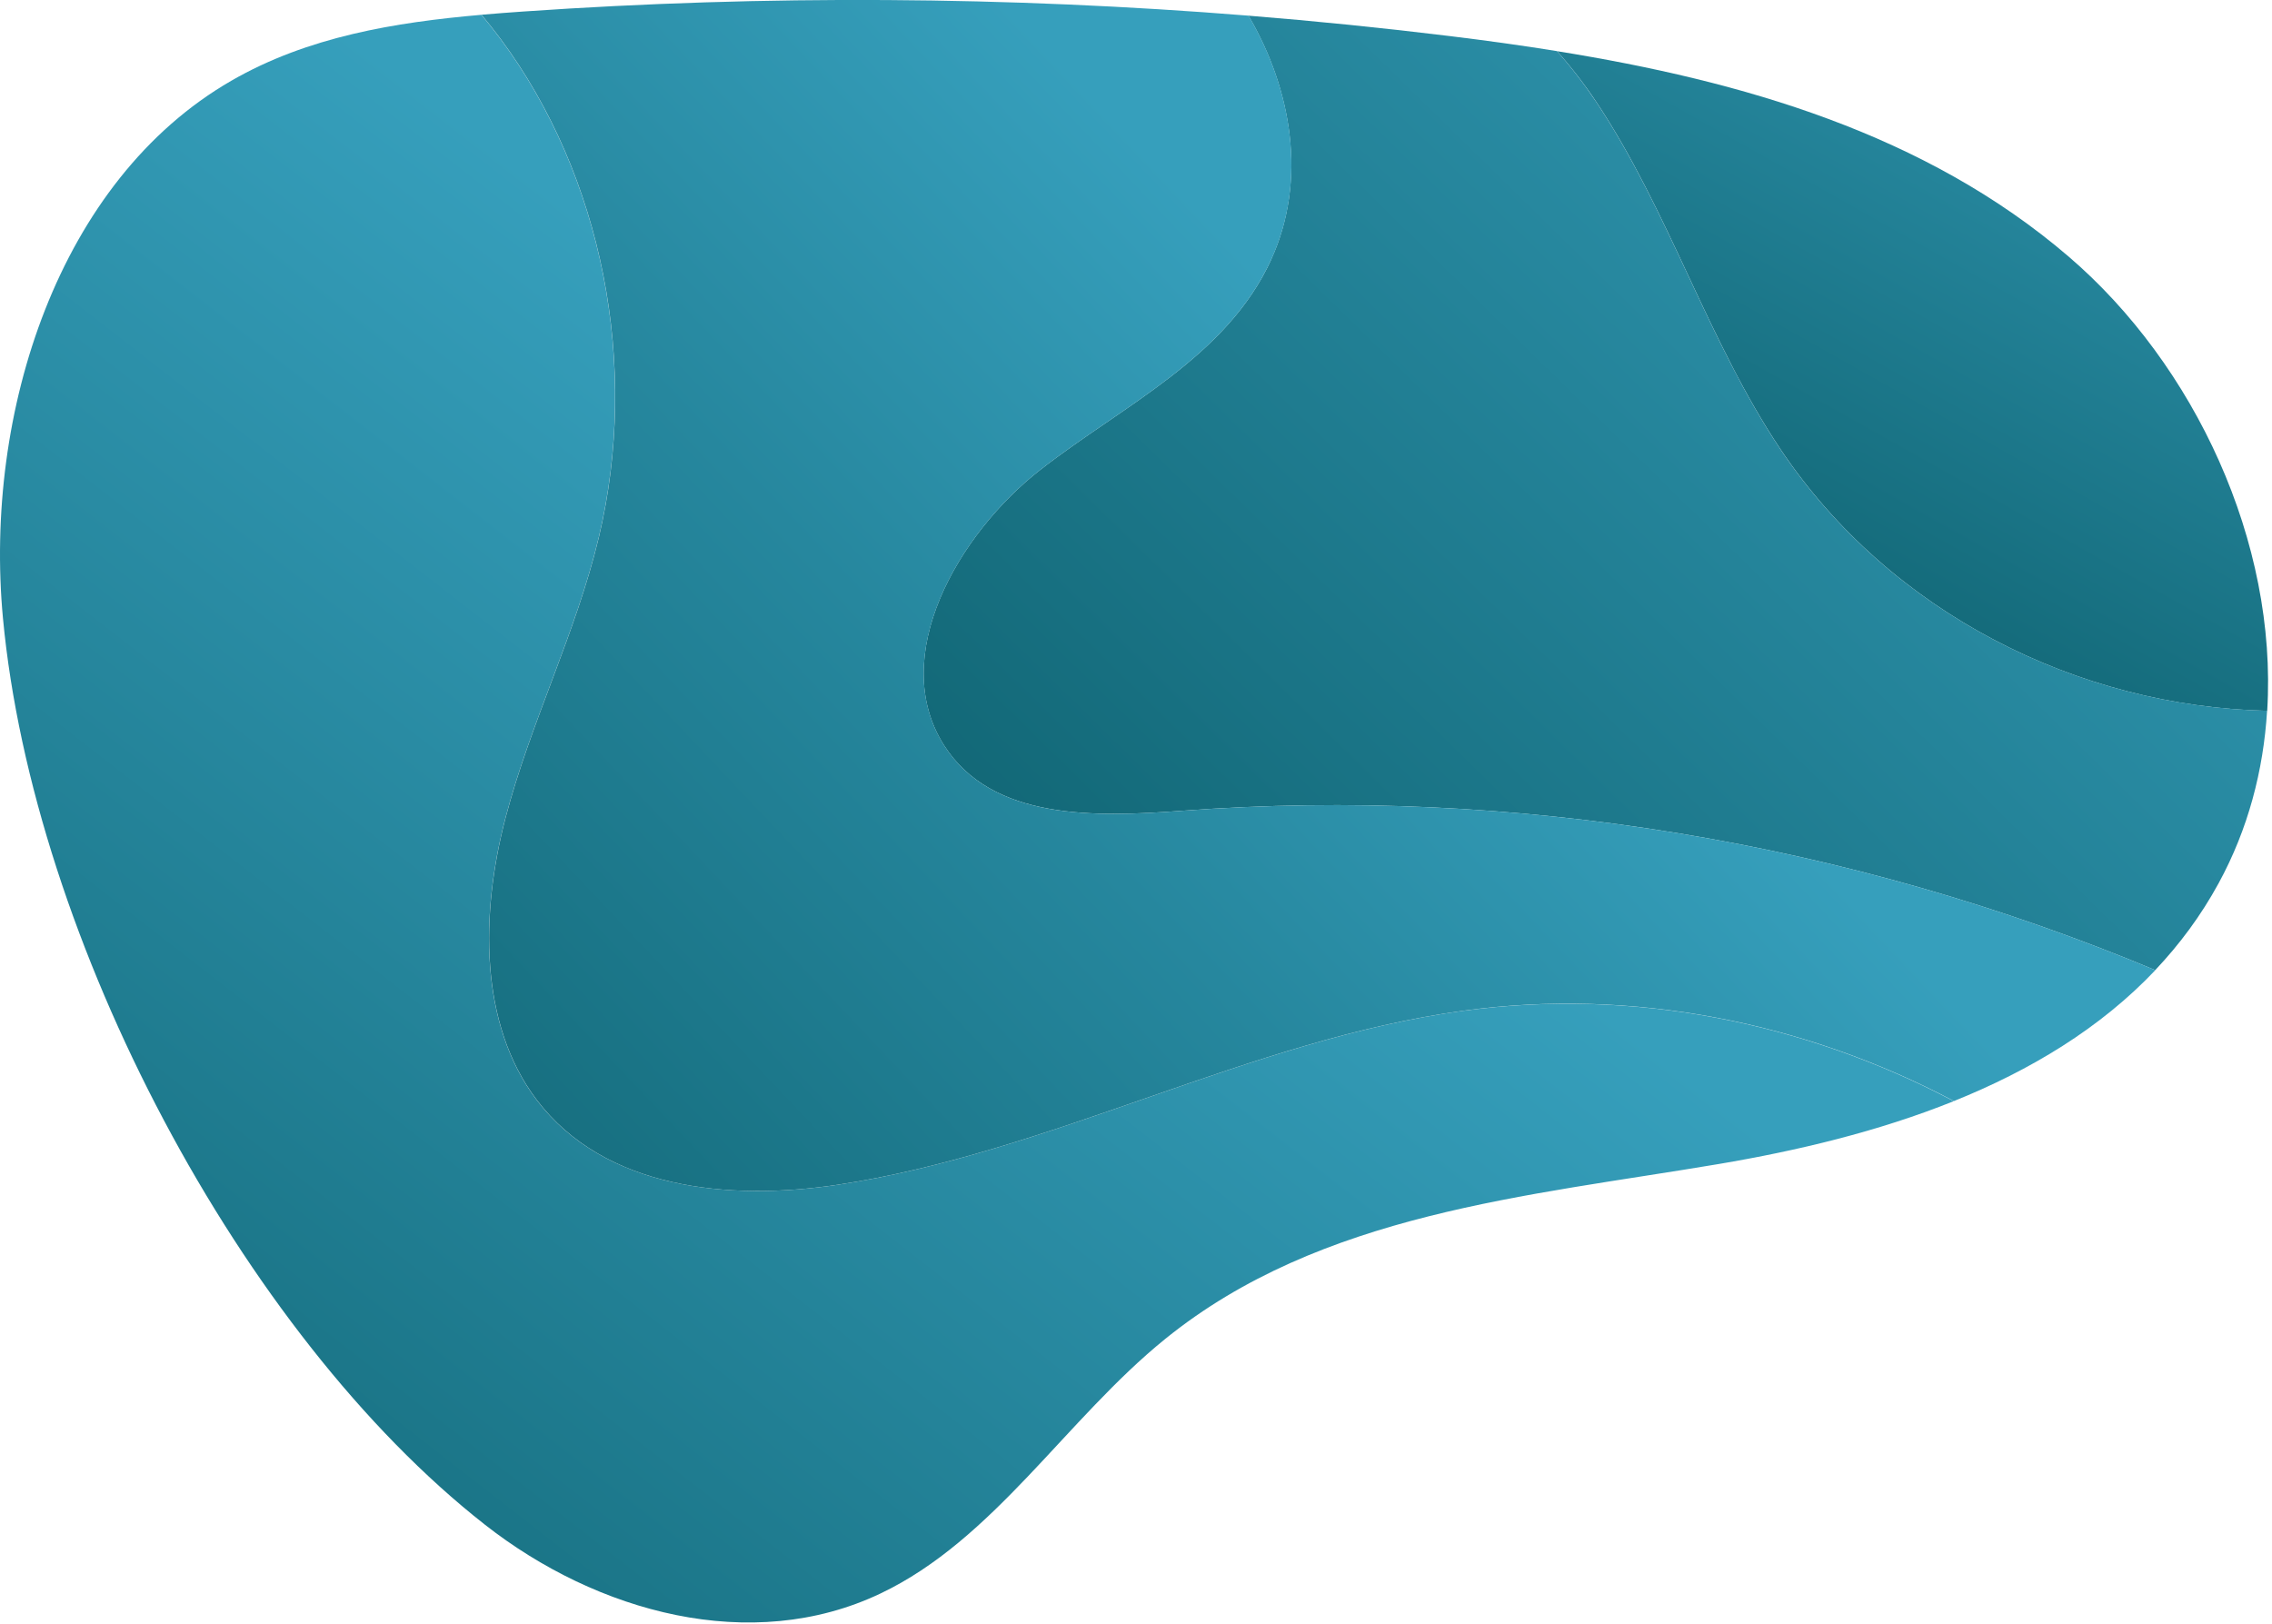 <?xml version="1.0" encoding="UTF-8"?>
<svg xmlns="http://www.w3.org/2000/svg" width="445" height="318" viewBox="0 0 445 318" fill="none">
  <path d="M348.78 88.063C370.22 120.023 406.96 138.393 444.06 139.223C446.09 106.243 429.88 71.443 405.18 50.263C377.12 26.193 341.21 15.863 304.97 10.023C307.75 13.143 310.32 16.463 312.6 19.883C326.82 41.163 334.52 66.813 348.78 88.063Z" fill="url(#paint0_linear_12836_32638)"></path>
  <path d="M248.99 50.81C240.23 70 220 79.36 203.79 91.99C187.58 104.62 173.85 128.63 184.9 145.98C194.31 160.75 214.64 160.05 231.56 158.8C296.5 154.01 362.06 164.91 422.13 190.01C426.89 184.98 431.09 179.34 434.56 172.97C440.32 162.41 443.32 150.92 444.04 139.21C406.94 138.38 370.2 120.01 348.76 88.05C334.51 66.8 326.8 41.15 312.58 19.87C310.29 16.45 307.73 13.13 304.95 10.01C297.96 8.88 290.95 7.92 283.99 7.07C270.87 5.46 257.71 4.13 244.53 3.07C253.06 17.6 256.03 35.35 248.98 50.81H248.99Z" fill="url(#paint1_linear_12836_32638)"></path>
  <path d="M286.72 197.958C244.82 203.668 205.84 225.768 164 232.068C142.79 235.258 118.35 232.918 105.09 215.408C93.81 200.508 94.1 178.848 99.01 160.148C103.92 141.448 112.8 124.028 117.28 105.208C125.29 71.548 117.98 34.478 98.03 7.628C96.83 6.008 95.58 4.438 94.29 2.898C77.33 4.378 60.26 7.178 45.3 15.818C11.46 35.338 -3.2 80.798 0.58 121.088C6.48 183.998 47.27 261.248 95.01 298.658C116.92 315.828 147.13 324.138 172.42 312.128C194.68 301.558 208.8 277.958 228.25 262.228C258.74 237.578 299.07 234.328 336.65 227.988C351.98 225.398 367.89 221.628 382.67 215.678C353.31 200.148 319.62 193.488 286.71 197.968L286.72 197.958Z" fill="url(#paint2_linear_12836_32638)"></path>
  <path d="M422.14 190.01C362.07 164.91 296.51 154.01 231.57 158.8C214.64 160.05 194.31 160.76 184.91 145.98C173.86 128.63 187.59 104.62 203.8 91.99C220.01 79.36 240.24 70 249 50.81C256.05 35.36 253.08 17.61 244.55 3.07C197.39 -0.73 149.9 -1.02 102.57 2.25C99.82 2.44 97.07 2.65 94.31 2.89C95.6 4.43 96.85 6.01 98.05 7.62C118 34.47 125.31 71.54 117.3 105.2C112.82 124.01 103.94 141.44 99.03 160.14C94.12 178.84 93.83 200.5 105.11 215.4C118.37 232.92 142.8 235.26 164.02 232.06C205.86 225.76 244.84 203.65 286.74 197.95C319.65 193.47 353.34 200.13 382.7 215.66C397.61 209.66 411.35 201.44 422.17 190L422.14 190.01Z" fill="url(#paint3_linear_12836_32638)"></path>
  <defs>
    <linearGradient id="paint0_linear_12836_32638" x1="429.913" y1="-31.325" x2="348.205" y2="113.867" gradientUnits="userSpaceOnUse">
      <stop stop-color="#369FBC"></stop>
      <stop offset="1" stop-color="#126877"></stop>
    </linearGradient>
    <linearGradient id="paint1_linear_12836_32638" x1="423.208" y1="-5.077" x2="228.154" y2="193.825" gradientUnits="userSpaceOnUse">
      <stop stop-color="#369FBC"></stop>
      <stop offset="1" stop-color="#126877"></stop>
    </linearGradient>
    <linearGradient id="paint2_linear_12836_32638" x1="250.88" y1="63.808" x2="35.76" y2="340.388" gradientUnits="userSpaceOnUse">
      <stop offset="0.19" stop-color="#369FBC"></stop>
      <stop offset="1" stop-color="#126877"></stop>
    </linearGradient>
    <linearGradient id="paint3_linear_12836_32638" x1="287.627" y1="67.92" x2="87.869" y2="257.153" gradientUnits="userSpaceOnUse">
      <stop offset="0.07" stop-color="#369FBC"></stop>
      <stop offset="0.44" stop-color="#26879E"></stop>
      <stop offset="1" stop-color="#126877"></stop>
    </linearGradient>
  </defs>
</svg>
